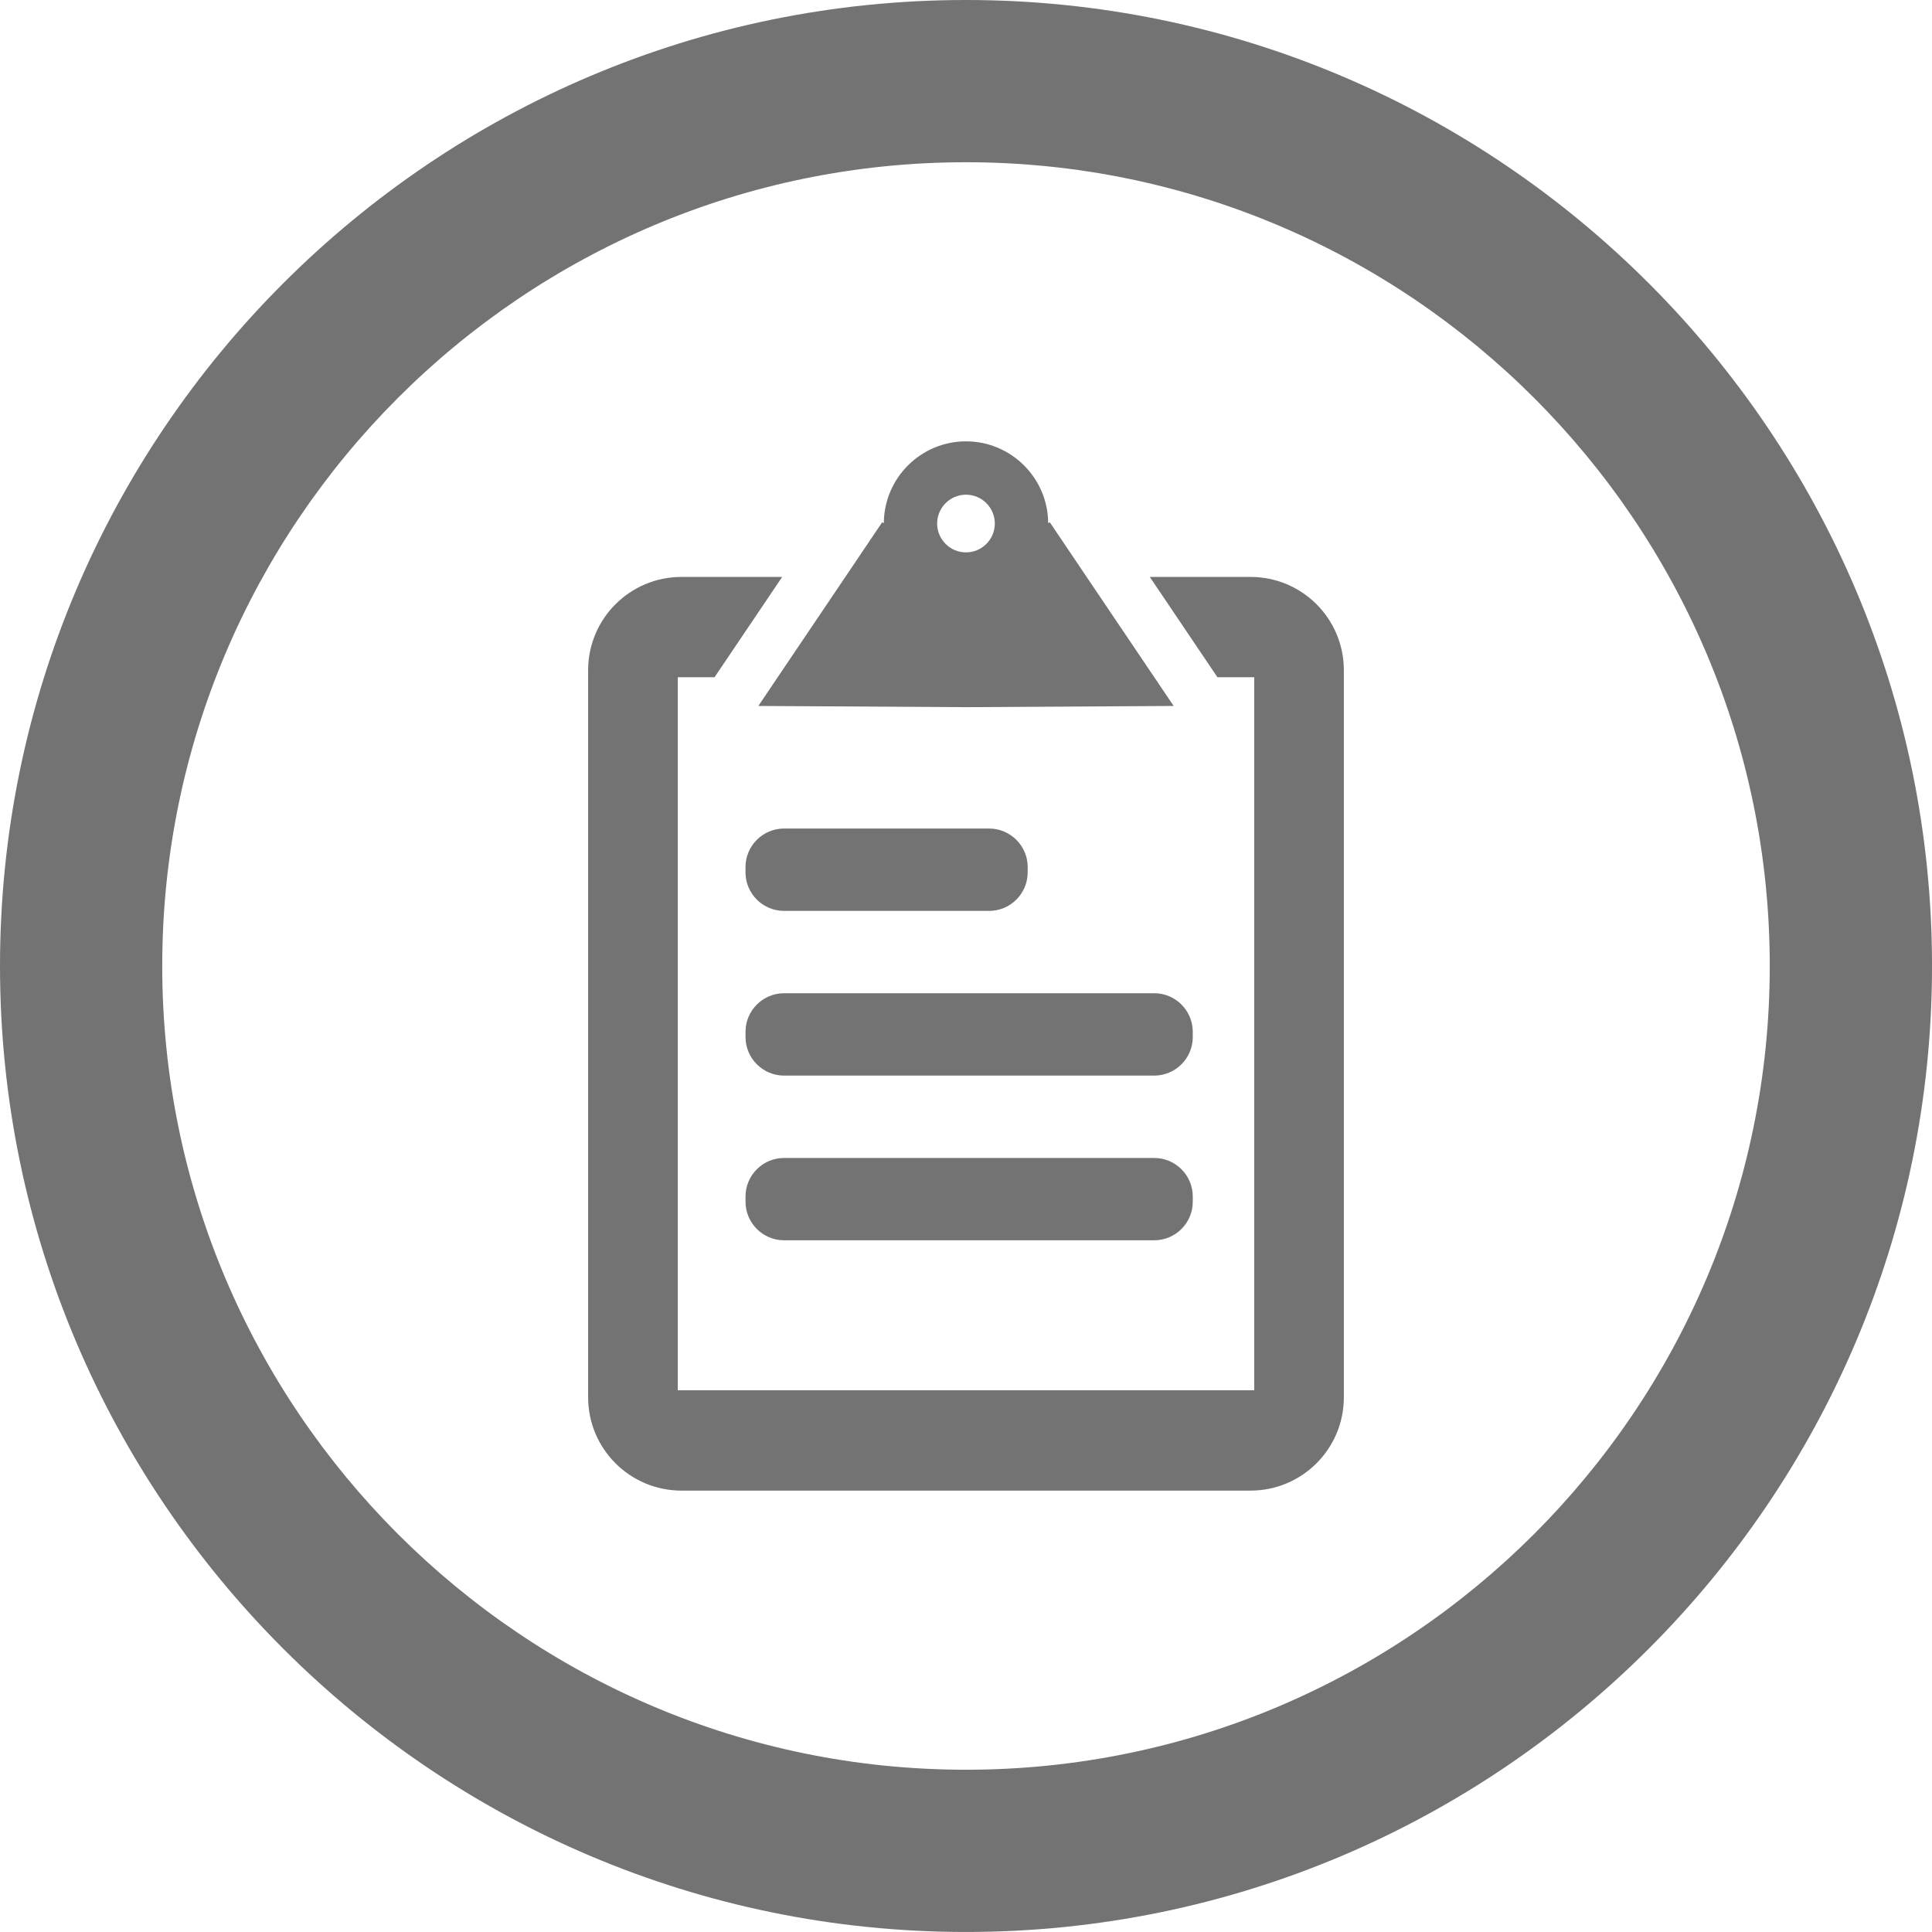 <?xml version="1.0" encoding="utf-8"?>
<!-- Generator: Adobe Illustrator 15.0.0, SVG Export Plug-In . SVG Version: 6.00 Build 0)  -->
<!DOCTYPE svg PUBLIC "-//W3C//DTD SVG 1.1//EN" "http://www.w3.org/Graphics/SVG/1.1/DTD/svg11.dtd">
<svg version="1.1" id="Capa_1" xmlns="http://www.w3.org/2000/svg" xmlns:xlink="http://www.w3.org/1999/xlink" x="0px" y="0px"
	 width="76.738px" height="76.737px" viewBox="0 0 76.738 76.737" enable-background="new 0 0 76.738 76.737" xml:space="preserve">
<g>
	<defs>
		<rect id="SVGID_1_" width="76.738" height="76.737"/>
	</defs>
	<clipPath id="SVGID_2_">
		<use xlink:href="#SVGID_1_"  overflow="visible"/>
	</clipPath>
	<path clip-path="url(#SVGID_2_)" fill="#737373" d="M49.669,22.915h-4l2.687,3.985h1.461v28.321H26.922V26.9h1.459l2.687-3.985h-4
		c-2.048,0-3.708,1.659-3.708,3.708v28.875c0,2.05,1.66,3.708,3.708,3.708h22.601c2.05,0,3.708-1.658,3.708-3.708V26.623
		C53.377,24.574,51.719,22.915,49.669,22.915"/>
	<path clip-path="url(#SVGID_2_)" fill="#737373" d="M38.369,19.649c0.631,0,1.145,0.515,1.145,1.146
		c0,0.631-0.514,1.145-1.145,1.145c-0.632,0-1.146-0.514-1.146-1.145C37.223,20.164,37.737,19.649,38.369,19.649 M45.848,26.9
		l-2.687-3.984l-1.462-2.169l-0.066,0.029c-0.011-1.791-1.471-3.246-3.264-3.246c-1.794,0-3.253,1.455-3.264,3.246l-0.067-0.029
		l-1.462,2.169L30.889,26.9l-0.768,1.14l8.248,0.048l8.248-0.048L45.848,26.9z"/>
	<path clip-path="url(#SVGID_2_)" fill="#737373" d="M40.819,34.651c0,0.841-0.688,1.529-1.529,1.529h-8.15
		c-0.841,0-1.529-0.688-1.529-1.529v-0.214c0-0.84,0.688-1.528,1.529-1.528h8.15c0.84,0,1.529,0.688,1.529,1.528V34.651z"/>
	<path clip-path="url(#SVGID_2_)" fill="#737373" d="M47.376,41.193c0,0.841-0.688,1.529-1.529,1.529H31.141
		c-0.841,0-1.529-0.688-1.529-1.529v-0.214c0-0.84,0.688-1.528,1.529-1.528h14.706c0.841,0,1.529,0.688,1.529,1.528V41.193z"/>
	<path clip-path="url(#SVGID_2_)" fill="#737373" d="M47.376,47.735c0,0.842-0.688,1.528-1.529,1.528H31.141
		c-0.841,0-1.529-0.687-1.529-1.528v-0.214c0-0.841,0.688-1.527,1.529-1.527h14.706c0.841,0,1.529,0.687,1.529,1.527V47.735z"/>
	<path clip-path="url(#SVGID_2_)" fill="#737373" d="M38.369,6.444c-17.603,0-31.925,14.321-31.925,31.924
		c0,17.604,14.322,31.925,31.925,31.925c17.604,0,31.925-14.321,31.925-31.925C70.294,20.766,55.973,6.444,38.369,6.444
		 M38.369,76.737C17.212,76.737,0,59.525,0,38.368C0,17.213,17.212,0,38.369,0s38.37,17.213,38.37,38.368
		C76.738,59.525,59.525,76.737,38.369,76.737"/>
</g>
</svg>

